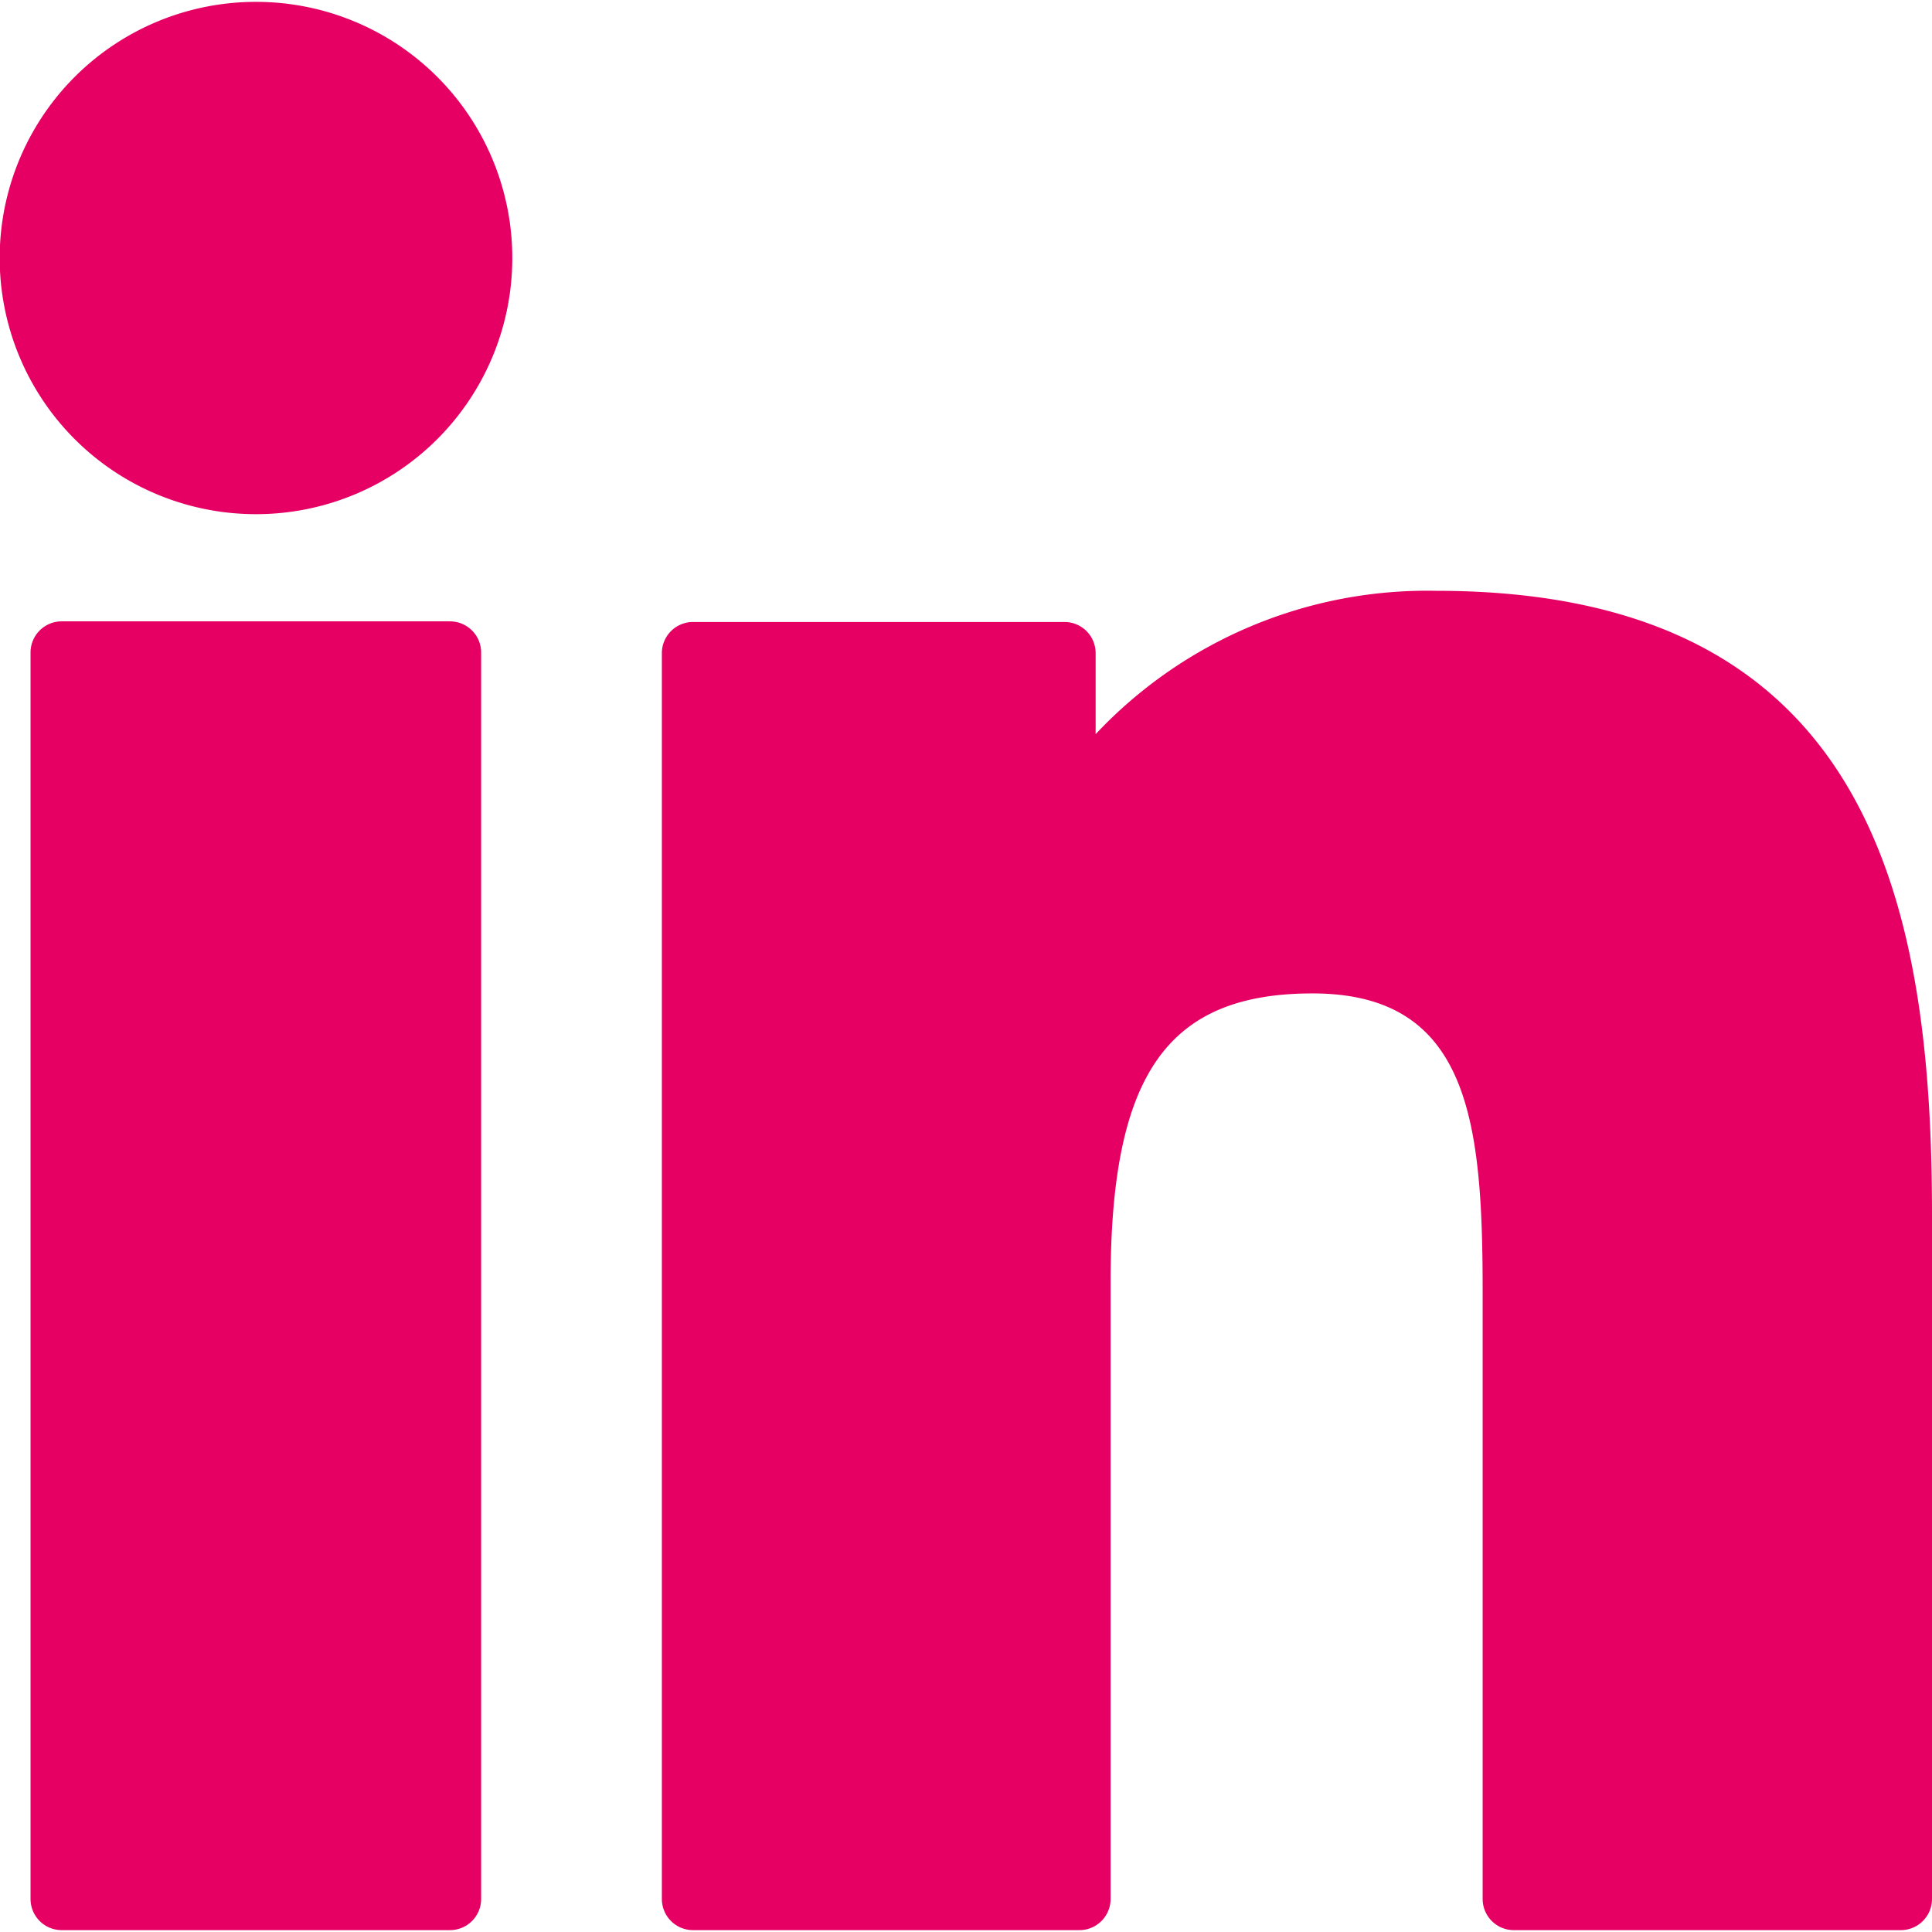 <svg xmlns="http://www.w3.org/2000/svg" viewBox="0 0 310 310" width="512" height="512">
  <path d="M72.2 99.7H9.9a5 5 0 00-5 5v200a5 5 0 005 5h62.3a5 5 0 005-5v-200a5 5 0 00-5-5zM41 .3a41 41 0 10.1 82.2 41 41 0 000-82.2zM230.5 94.8a73 73 0 00-54.7 23v-13a5 5 0 00-5-5h-59.6a5 5 0 00-5 5v199.9a5 5 0 005 5h62a5 5 0 005-5v-99c0-33.3 9.1-46.3 32.4-46.3 25.3 0 27.3 20.8 27.3 48v97.3a5 5 0 005 5H305a5 5 0 005-5V195c0-49.6-9.5-100.2-79.5-100.2z" data-original="#000000" class="active-path" data-old_color="#000000" fill="#E60063"/>
</svg>